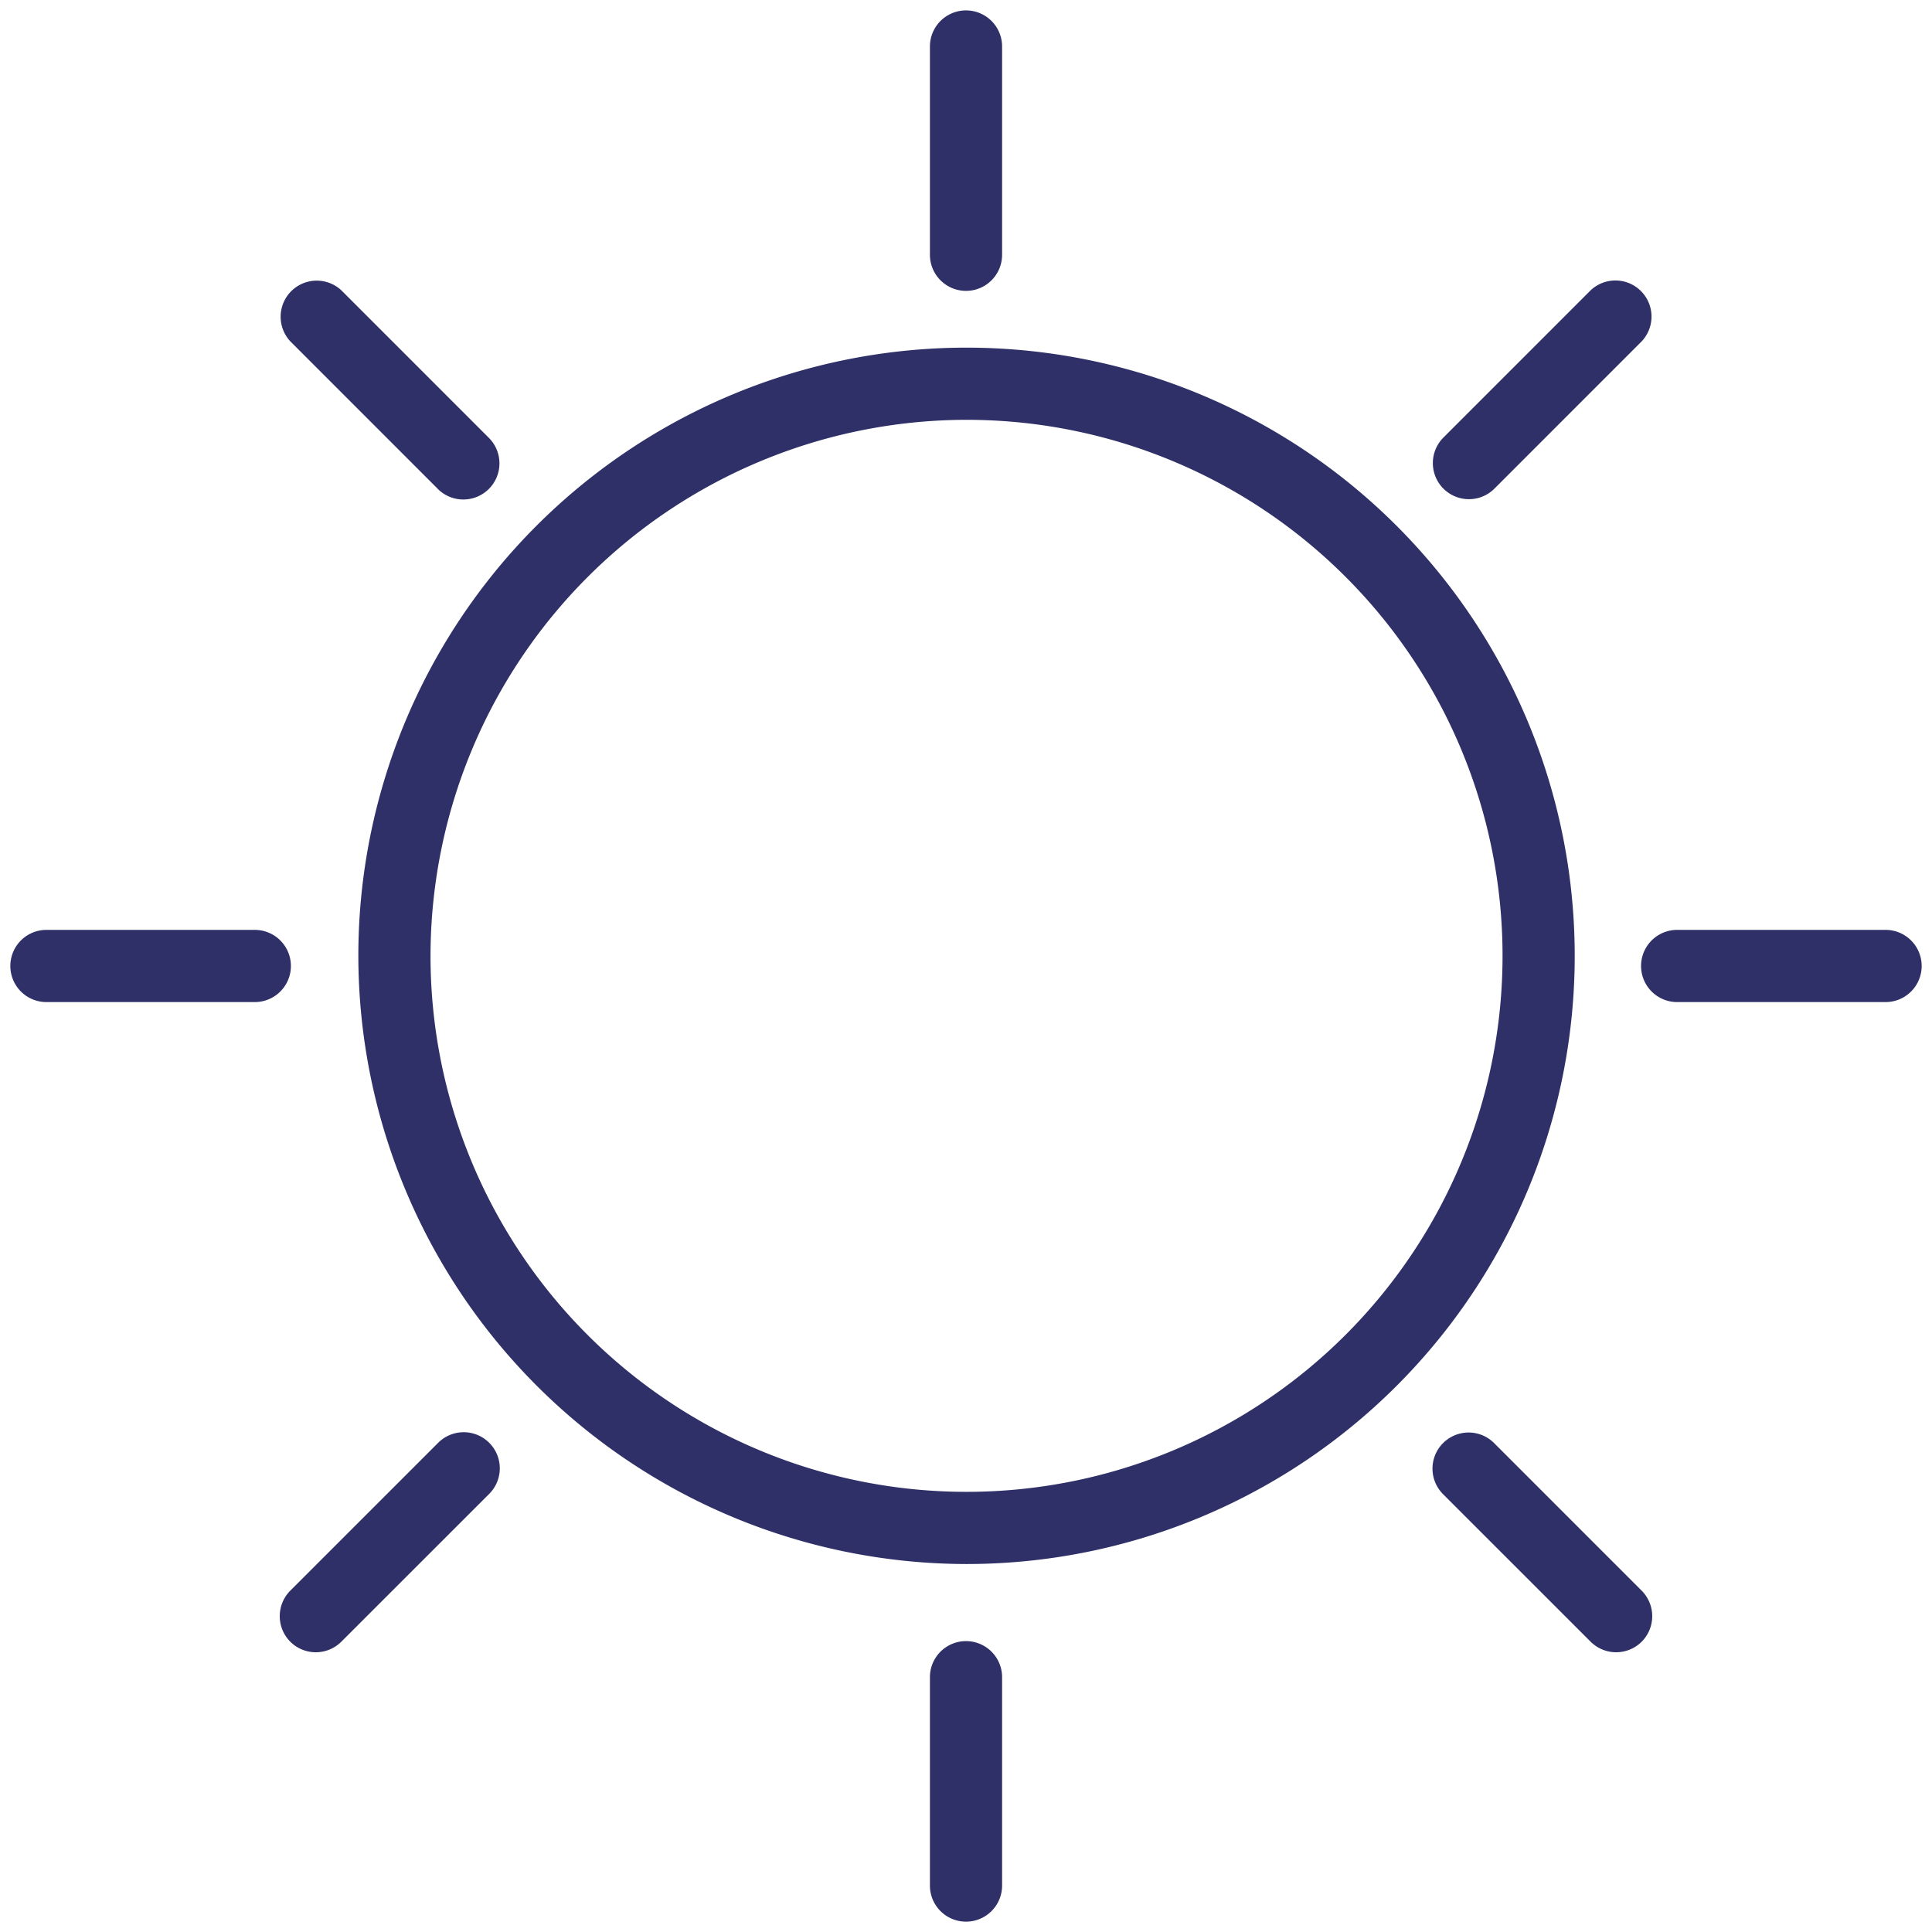 <svg xmlns="http://www.w3.org/2000/svg" width="92.831" height="92.83" viewBox="0 0 92.831 92.83">
  <path id="Unión_3" data-name="Unión 3" d="M44.182,90.1V80.088a1.734,1.734,0,0,1,3.468,0V90.1a1.734,1.734,0,0,1-3.468,0ZM75.929,78.383l-7.077-7.076a1.735,1.735,0,1,1,2.454-2.453l7.075,7.076a1.738,1.738,0,0,1,0,2.453,1.737,1.737,0,0,1-2.452,0Zm-62.481,0a1.739,1.739,0,0,1,0-2.453l7.077-7.076a1.735,1.735,0,1,1,2.453,2.453L15.9,78.383a1.738,1.738,0,0,1-2.453,0Zm3.27-32.954A29.223,29.223,0,1,1,45.942,74.65,29.258,29.258,0,0,1,16.718,45.429Zm3.468,0A25.755,25.755,0,1,0,45.942,19.672,25.785,25.785,0,0,0,20.186,45.429Zm59.9,2.22a1.734,1.734,0,0,1,0-3.469H90.1a1.734,1.734,0,0,1,0,3.469Zm-78.355,0a1.734,1.734,0,0,1,0-3.469H11.743a1.734,1.734,0,0,1,0,3.469ZM68.854,22.978a1.738,1.738,0,0,1,0-2.453l7.076-7.077A1.735,1.735,0,0,1,78.383,15.9l-7.076,7.077a1.734,1.734,0,0,1-2.453,0Zm-48.33,0L13.448,15.9A1.735,1.735,0,0,1,15.9,13.448l7.076,7.077a1.735,1.735,0,1,1-2.454,2.453ZM44.182,11.742V1.734a1.734,1.734,0,1,1,3.468,0V11.742a1.734,1.734,0,0,1-3.468,0Z" transform="translate(0.5 0.5)" fill="#2f3068" stroke="rgba(0,0,0,0)" stroke-width="1"/>
</svg>
